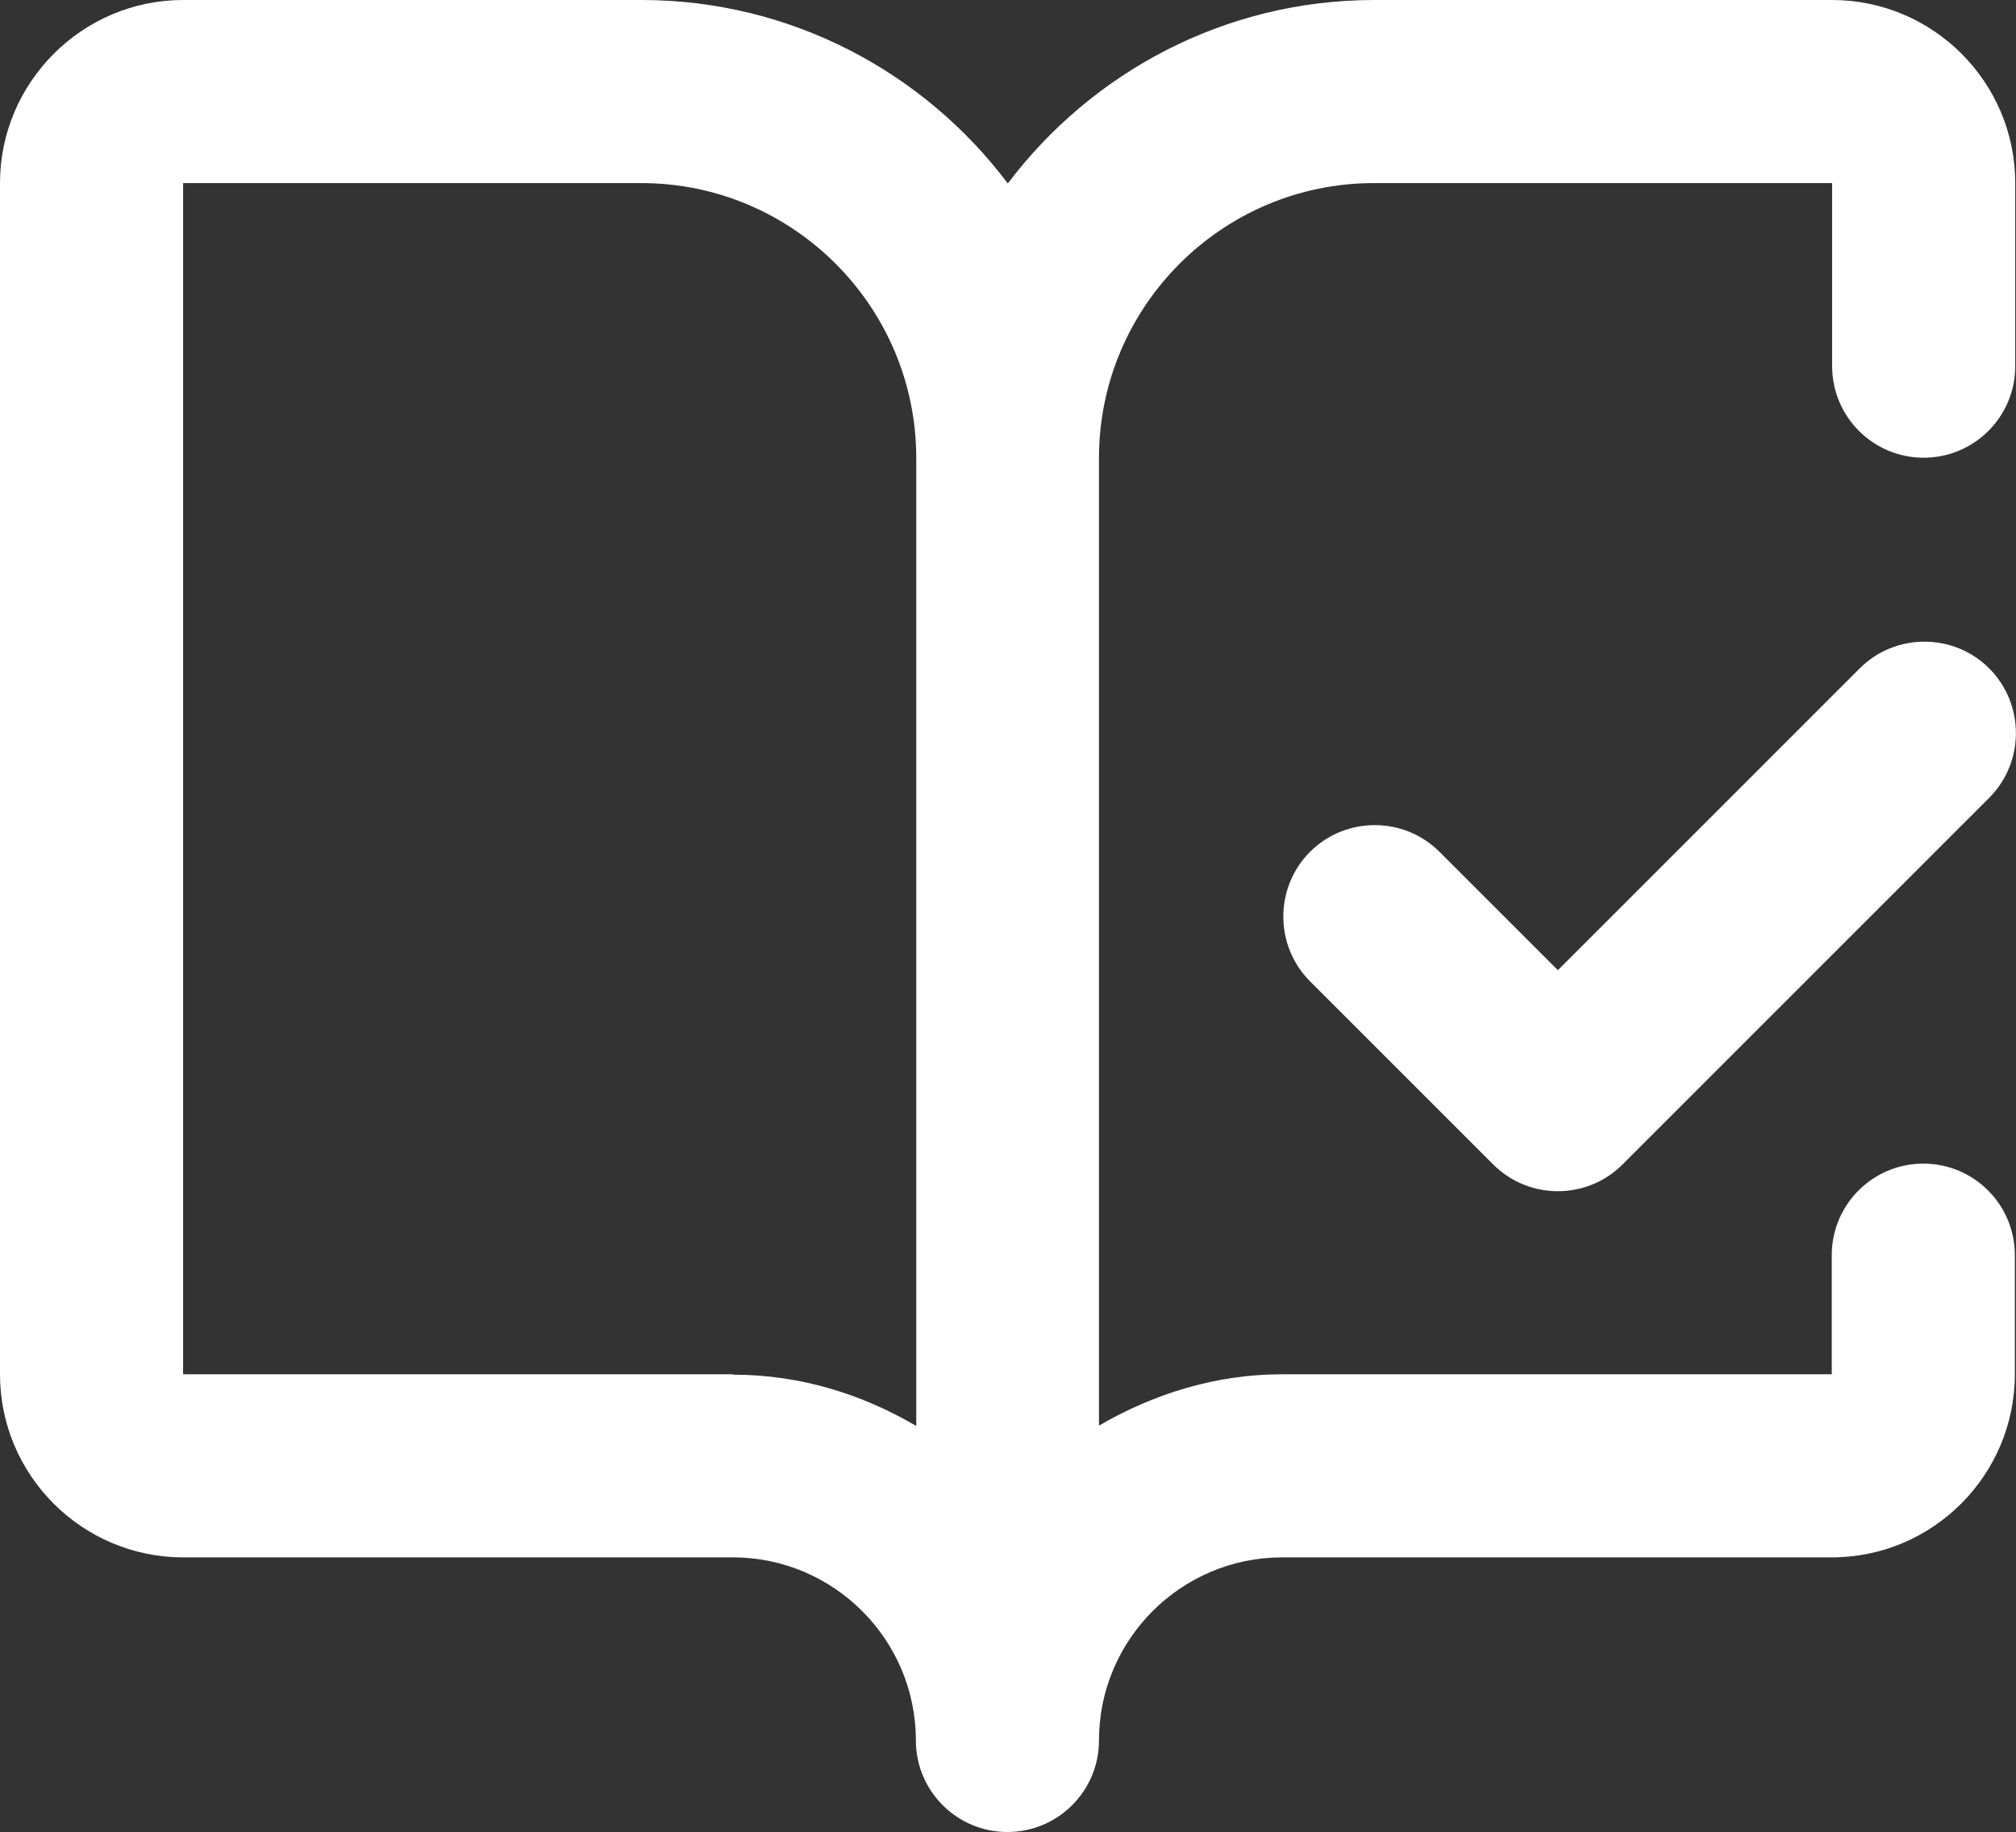 <?xml version="1.0" encoding="UTF-8"?>
<svg id="Capa_2" data-name="Capa 2" xmlns="http://www.w3.org/2000/svg" viewBox="0 0 52.63 47.84">
  <rect x="0" y="0" width="52.63" height="47.84" fill="#333333" stroke="none"/>
  <defs>
    <style>
      .cls-1 {
        fill: #fff;
      }
    </style>
  </defs>
  <g id="Capa_1-2" data-name="Capa 1">
    <g>
      <path class="cls-1" d="M48.55,17.45l-7.88,7.88-3.09-3.09c-.93-.93-2.45-.93-3.38,0s-.93,2.45,0,3.38l4.78,4.78c.47.47,1.08.7,1.69.7s1.22-.23,1.69-.7l9.57-9.57c.93-.93.93-2.45,0-3.38s-2.45-.93-3.38,0Z"/>
      <path class="cls-1" d="M47.84,0h-11.96c-3.91,0-7.38,1.89-9.57,4.79C24.13,1.89,20.65,0,16.75,0H4.78C2.15,0,0,2.15,0,4.78v31.1c0,2.64,2.15,4.78,4.78,4.78h14.35c2.64,0,4.78,2.15,4.78,4.78,0,1.32,1.07,2.39,2.39,2.39s2.39-1.07,2.39-2.39c0-2.64,2.15-4.78,4.78-4.78h14.35c2.64,0,4.78-2.15,4.78-4.78v-3.11c0-1.32-1.07-2.39-2.39-2.39s-2.39,1.07-2.39,2.39v3.11h-14.35c-1.75,0-3.37.52-4.78,1.34V11.96c0-3.96,3.22-7.18,7.18-7.18h11.96v4.78c0,1.32,1.07,2.39,2.39,2.39s2.39-1.07,2.39-2.39v-4.78c0-2.64-2.15-4.78-4.78-4.78ZM19.14,35.88H4.78V4.78h11.96c3.96,0,7.18,3.22,7.18,7.18v25.27c-1.41-.83-3.03-1.34-4.78-1.34Z"/>
    </g>
  </g>
</svg>